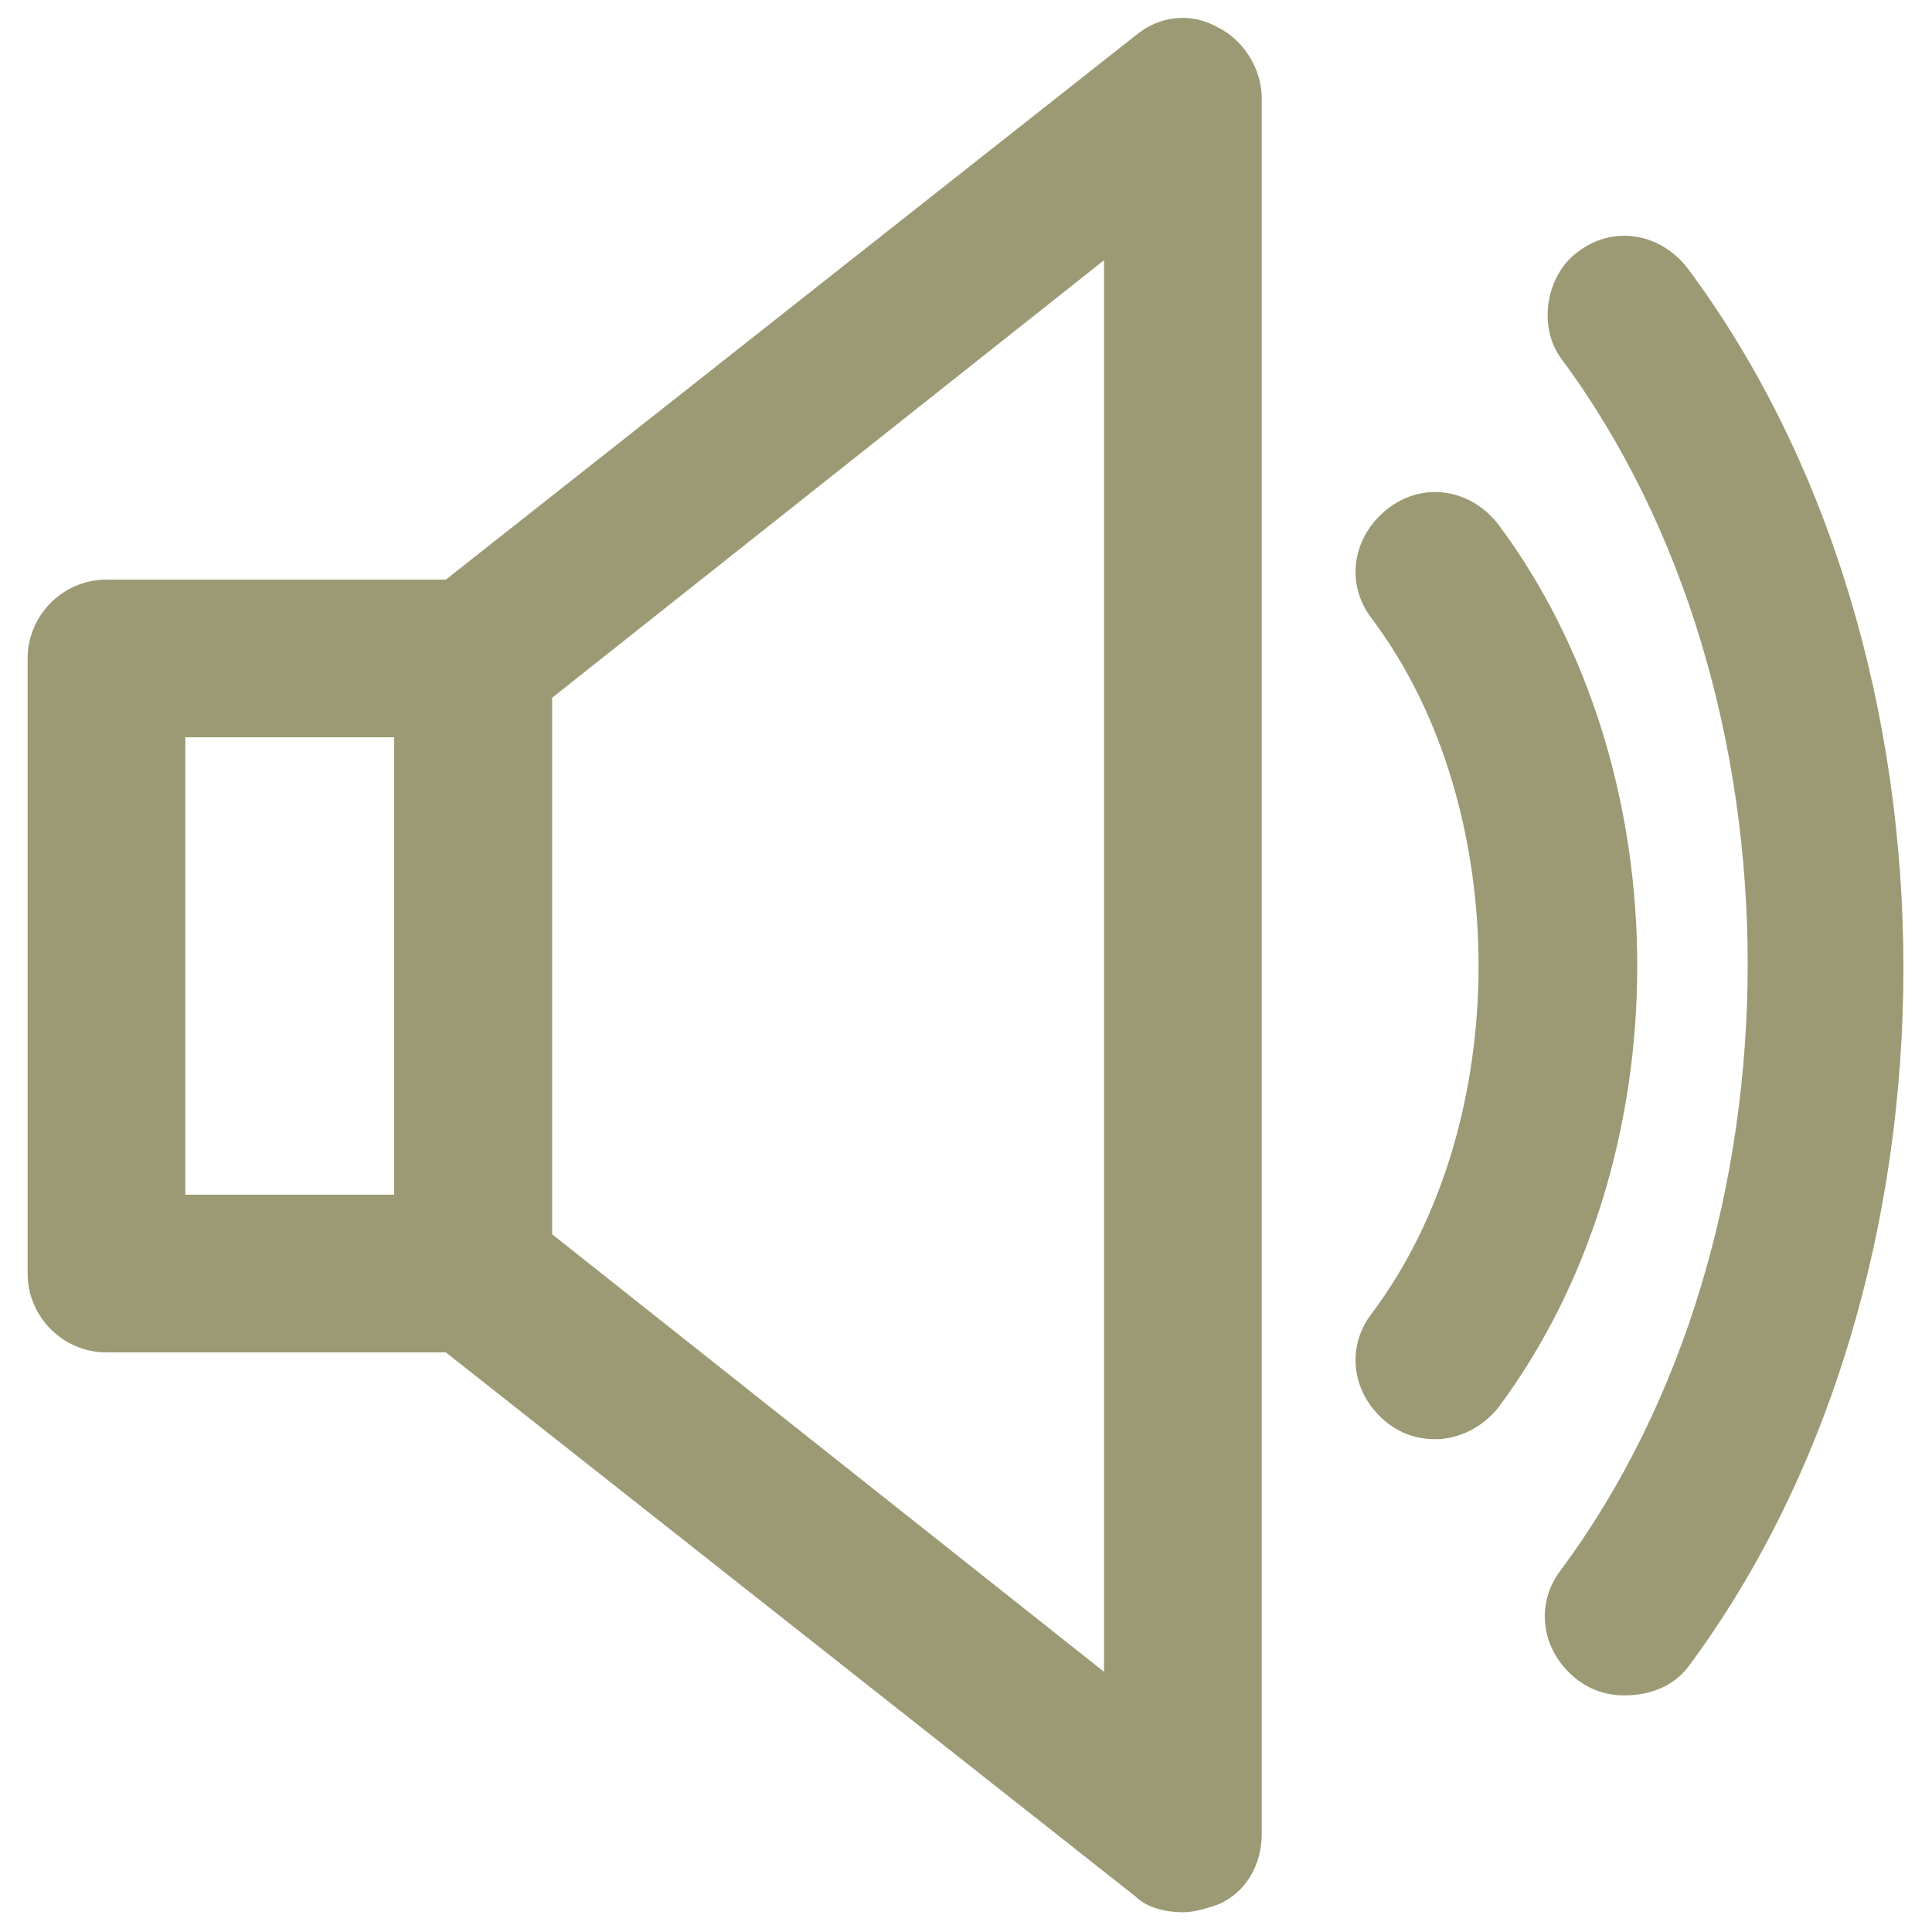 <svg xmlns="http://www.w3.org/2000/svg" width="24" height="24" viewBox="0 0 24 24" fill="none"><g id="Layer_1" clip-path="url(#clip0_9_1578)"><g id="Group"><g id="Group_2"><path id="Vector" d="M14.694 23.755C14.498 23.755 14.253 23.706 14.106 23.559L5.29 16.604C5.045 16.408 4.898 16.114 4.898 15.82V8.18C4.898 7.886 5.045 7.592 5.29 7.396L14.106 0.441C14.4 0.196 14.792 0.147 15.135 0.343C15.429 0.49 15.674 0.833 15.674 1.224V22.776C15.674 23.167 15.477 23.51 15.135 23.657C14.988 23.706 14.841 23.755 14.694 23.755ZM6.857 15.331L13.714 20.767V3.233L6.857 8.669V15.331Z" fill="#9C9A74"></path></g><g id="Group_3"><path id="Vector_2" d="M5.877 16.8H1.322C0.784 16.8 0.343 16.359 0.343 15.82V8.18C0.343 7.641 0.784 7.2 1.322 7.2H5.877C6.416 7.2 6.857 7.641 6.857 8.18V15.82C6.857 16.359 6.416 16.8 5.877 16.8ZM2.302 14.841H4.898V9.159H2.302V14.841Z" fill="#9C9A74"></path></g><g id="Group_4"><g id="Group_5"><path id="Vector_3" d="M20.18 21.061C19.984 21.061 19.788 21.012 19.592 20.865C19.151 20.522 19.053 19.935 19.396 19.494C22.482 15.331 22.482 8.62 19.396 4.457C19.102 4.065 19.2 3.429 19.592 3.135C20.033 2.792 20.621 2.89 20.963 3.331C24.539 8.131 24.539 15.918 20.963 20.718C20.767 20.963 20.474 21.061 20.18 21.061Z" fill="#9C9A74"></path></g><g id="Group_6"><path id="Vector_4" d="M17.829 17.878C17.633 17.878 17.437 17.829 17.241 17.682C16.8 17.339 16.702 16.751 17.045 16.31C18.808 13.959 18.808 10.041 17.045 7.69C16.702 7.249 16.8 6.661 17.241 6.318C17.682 5.976 18.27 6.073 18.612 6.514C20.914 9.6 20.914 14.4 18.612 17.486C18.416 17.731 18.123 17.878 17.829 17.878Z" fill="#9C9A74"></path></g></g></g></g><defs><clipPath id="clip0_9_1578"><rect width="24" height="24" fill="white"></rect></clipPath></defs></svg>
